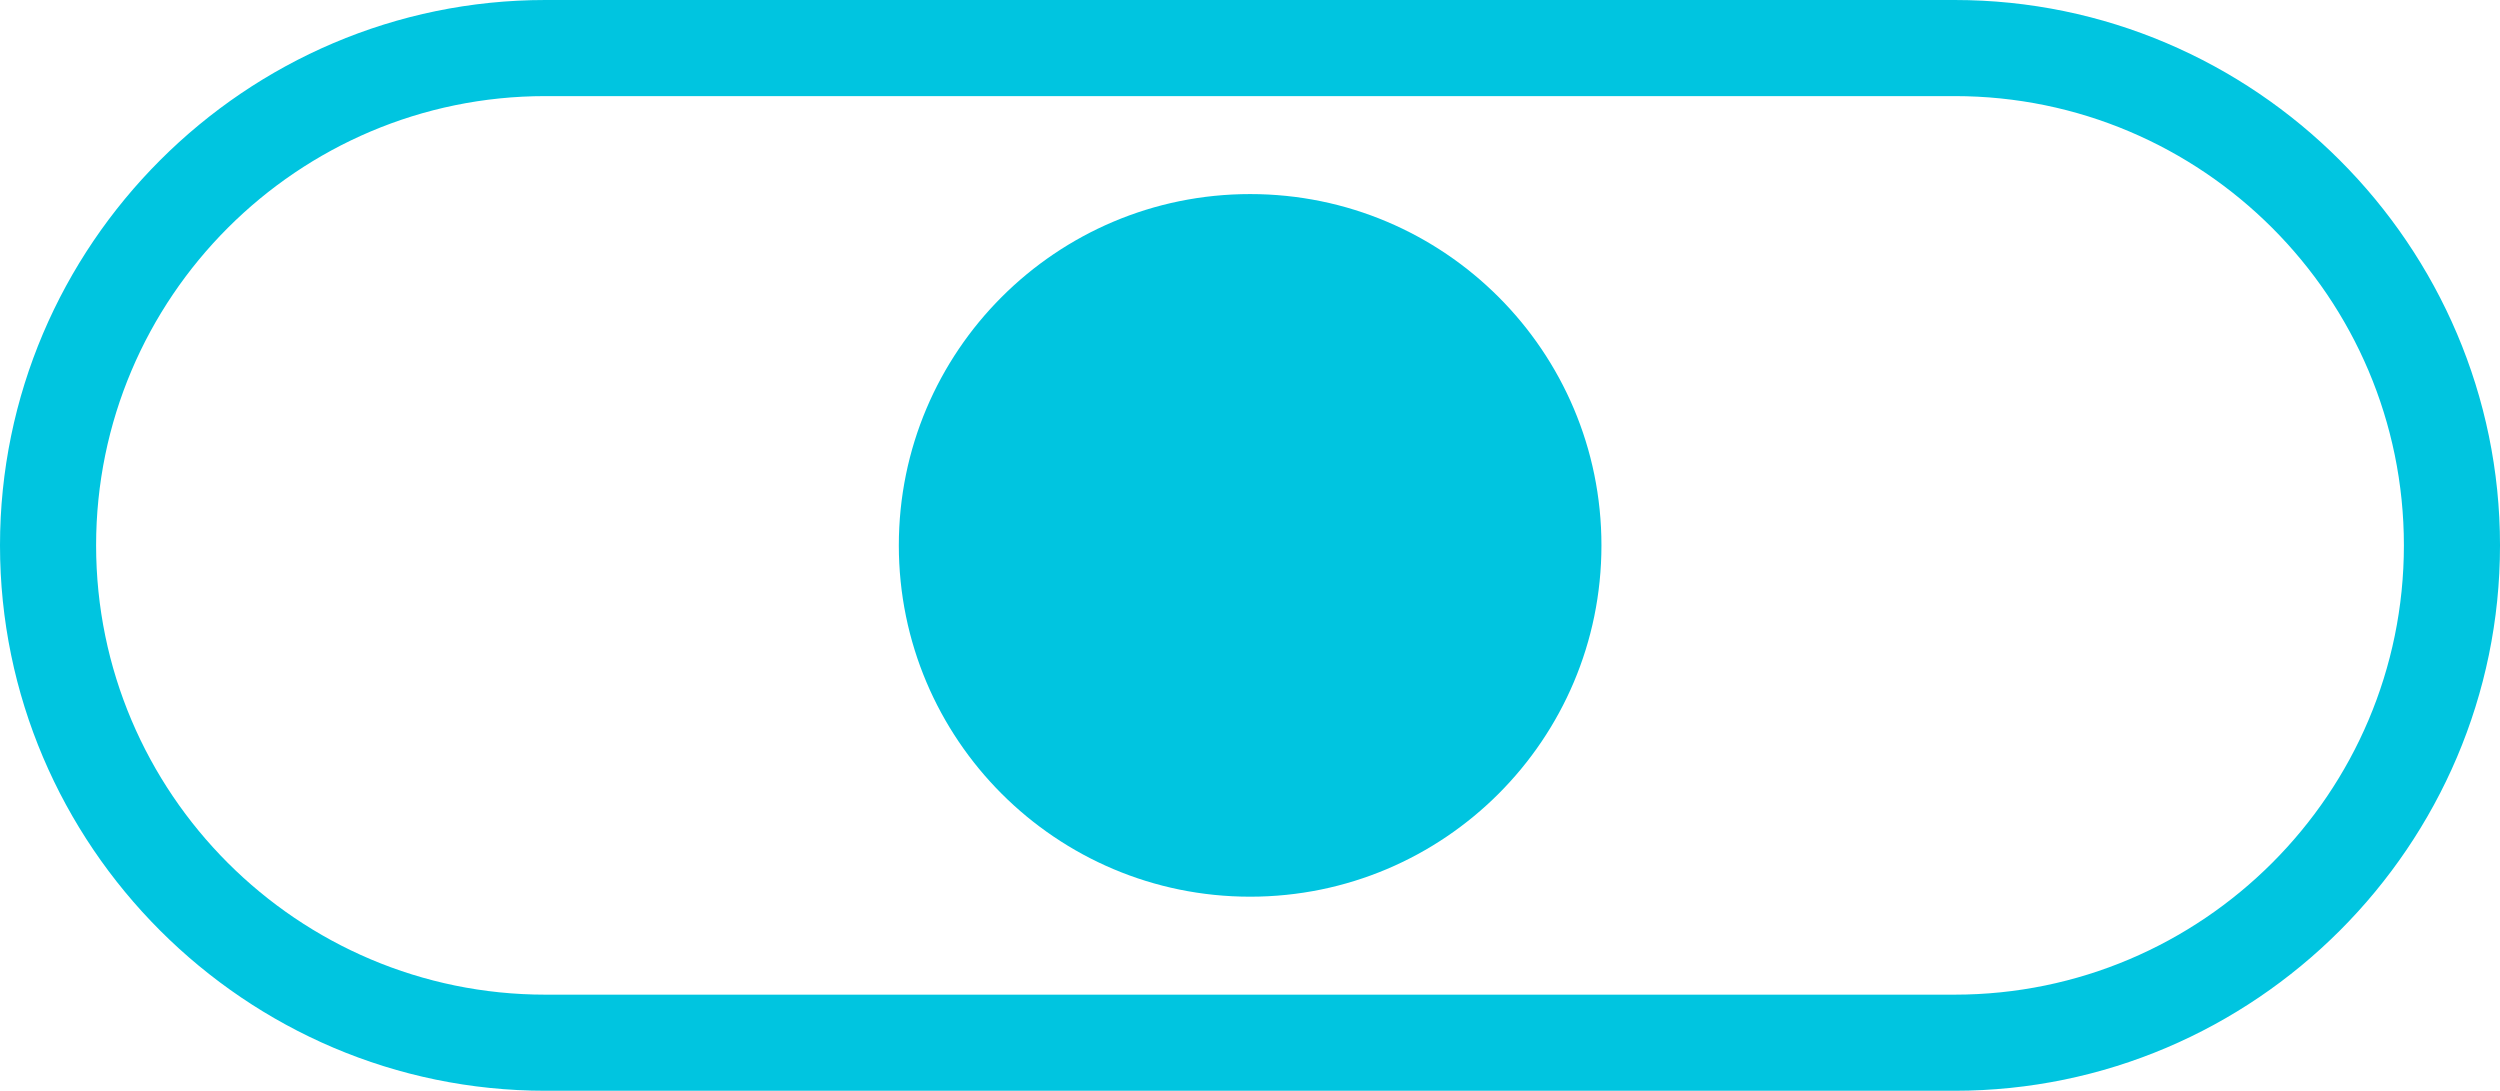 <svg xmlns="http://www.w3.org/2000/svg" id="Layer_1" data-name="Layer 1" viewBox="0 0 93.65 40.86"><defs><style>      .cls-1 {        fill: #00c5e0;      }    </style></defs><path class="cls-1" d="M73.22,0H20.43C9.19,0,0,9.19,0,20.43h0c0,11.24,9.19,20.43,20.43,20.43h52.79c11.24,0,20.43-9.19,20.43-20.43h0c0-11.23-9.19-20.43-20.43-20.43ZM73.22,37.26H20.43c-9.28,0-16.83-7.55-16.83-16.83S11.15,3.6,20.43,3.6h52.79c9.28,0,16.83,7.55,16.83,16.83s-7.55,16.83-16.83,16.83Z"></path><circle id="Ellipse_37" data-name="Ellipse 37" class="cls-1" cx="46.83" cy="20.43" r="13.16"></circle></svg>